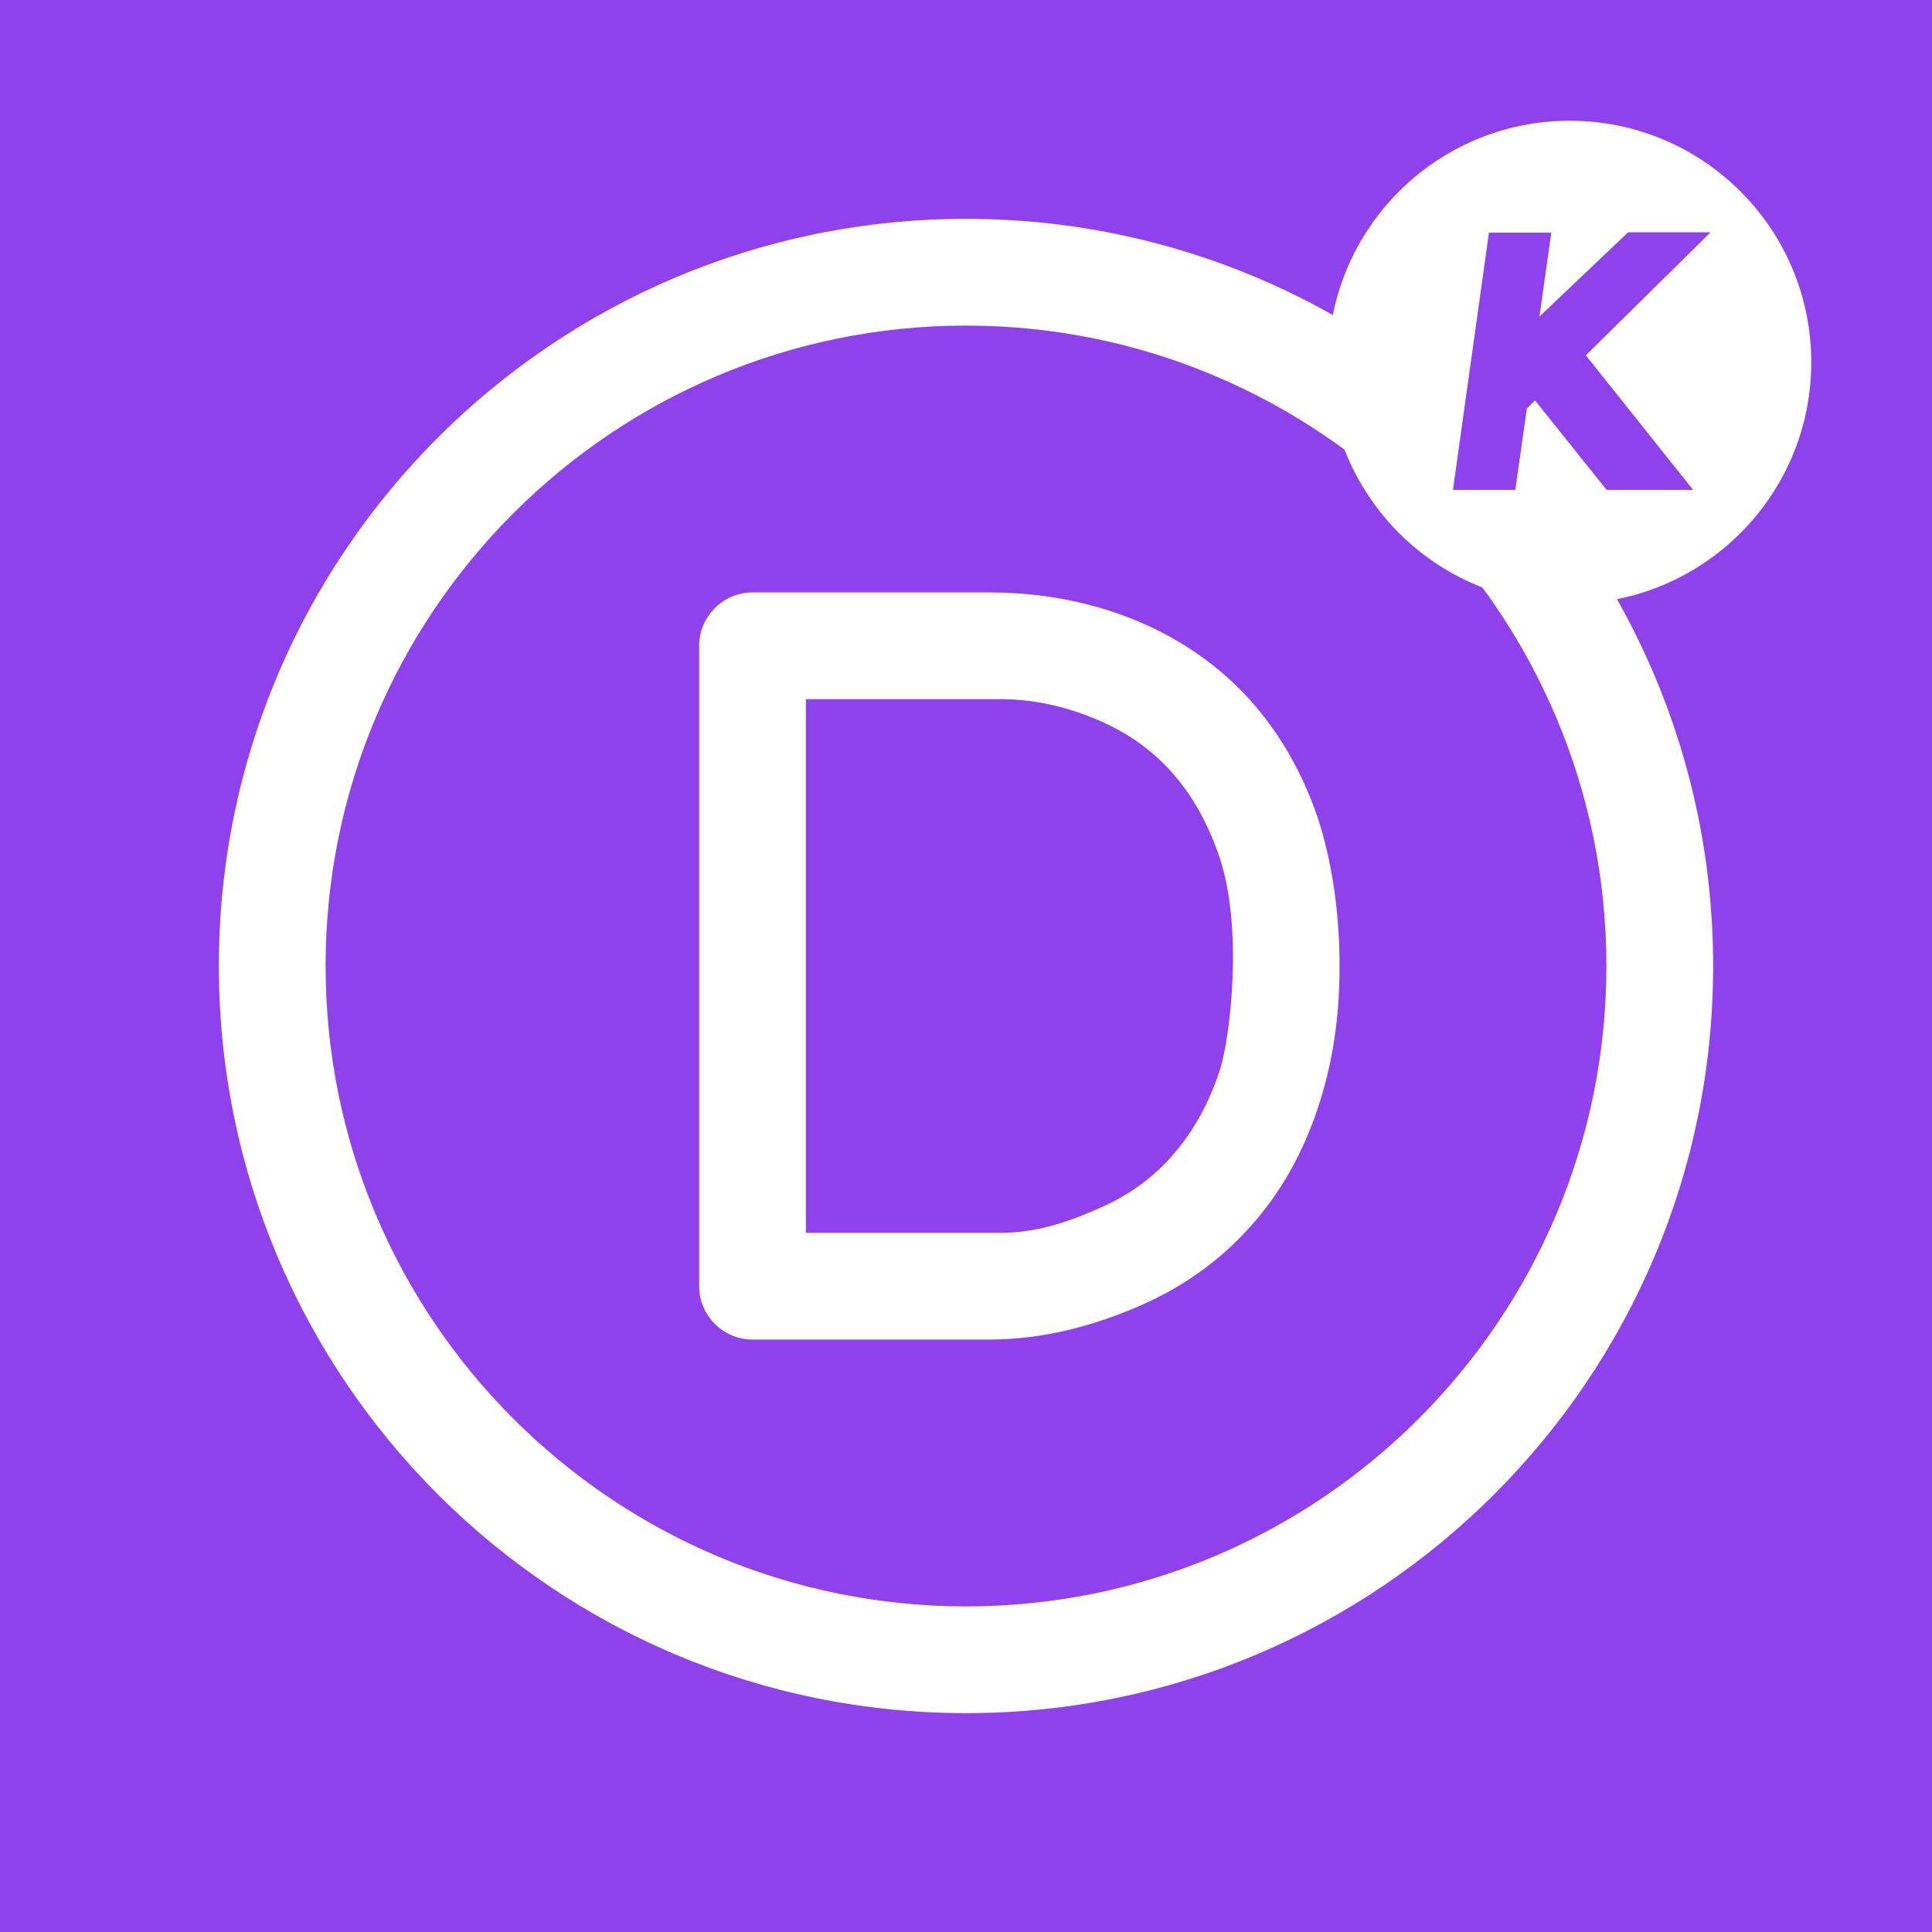 <?xml version="1.0" encoding="UTF-8" standalone="no"?><!DOCTYPE svg PUBLIC "-//W3C//DTD SVG 1.1//EN" "http://www.w3.org/Graphics/SVG/1.1/DTD/svg11.dtd"><svg width="100%" height="100%" viewBox="0 0 256 256" version="1.1" xmlns="http://www.w3.org/2000/svg" xmlns:xlink="http://www.w3.org/1999/xlink" xml:space="preserve" xmlns:serif="http://www.serif.com/" style="fill-rule:evenodd;clip-rule:evenodd;stroke-linejoin:round;stroke-miterlimit:2;"><rect x="0" y="0" width="256" height="256" style="fill:#8f42ec;"/><path d="M128,43.143c46.813,-0 84.857,38.044 84.857,84.857c0,46.813 -38.044,84.857 -84.857,84.857c-46.813,0 -84.857,-38.044 -84.857,-84.857c-0,-46.813 38.044,-84.857 84.857,-84.857m0,-14.143c-54.662,-0 -99,44.338 -99,99c-0,54.662 44.338,99 99,99c54.662,0 99,-44.338 99,-99c0,-54.662 -44.338,-99 -99,-99Z" style="fill:#fff;fill-rule:nonzero;"/><path d="M155.72,152.679c2.616,-3.111 4.596,-6.788 5.94,-10.96c1.344,-4.243 3.111,-18.669 -0.071,-28.145c-1.414,-4.172 -3.394,-7.849 -6.01,-10.89c-2.617,-3.04 -5.799,-5.374 -9.618,-7.071c-3.818,-1.697 -8.344,-2.97 -13.365,-2.97l-25.81,-0l-0,70.714l25.81,0c5.092,0 9.618,-1.697 13.507,-3.465c3.818,-1.697 7.071,-4.172 9.617,-7.213Zm-4.95,-70.36c5.728,2.404 10.678,5.869 14.709,10.253c3.96,4.384 7,9.617 9.051,15.557c1.98,5.94 2.97,12.87 2.97,19.871c0,6.859 -0.919,12.941 -2.899,18.881c-1.98,5.94 -4.95,11.243 -8.91,15.628c-3.96,4.455 -8.84,7.99 -14.709,10.536c-5.728,2.475 -12.446,4.455 -19.941,4.455l-31.327,-0c-3.889,-0 -7.071,-3.182 -7.071,-7.071l-0,-84.858c-0,-3.889 3.182,-7.071 7.071,-7.071l31.327,-0c7.354,-0 14.001,1.414 19.729,3.819Z" style="fill:#fff;fill-rule:nonzero;"/><g><circle cx="208" cy="48" r="32" style="fill:#fff;"/><path d="M192.524,64.913l8.263,-0l1.525,-10.769l1.082,-1.087l9.492,11.856l11.46,-0l-14.214,-17.833l16.525,-16.301l-10.918,0l-11.755,11.164l1.574,-11.114l-8.263,-0l-4.771,34.084Z" style="fill:#8f42ec;fill-rule:nonzero;"/></g></svg>